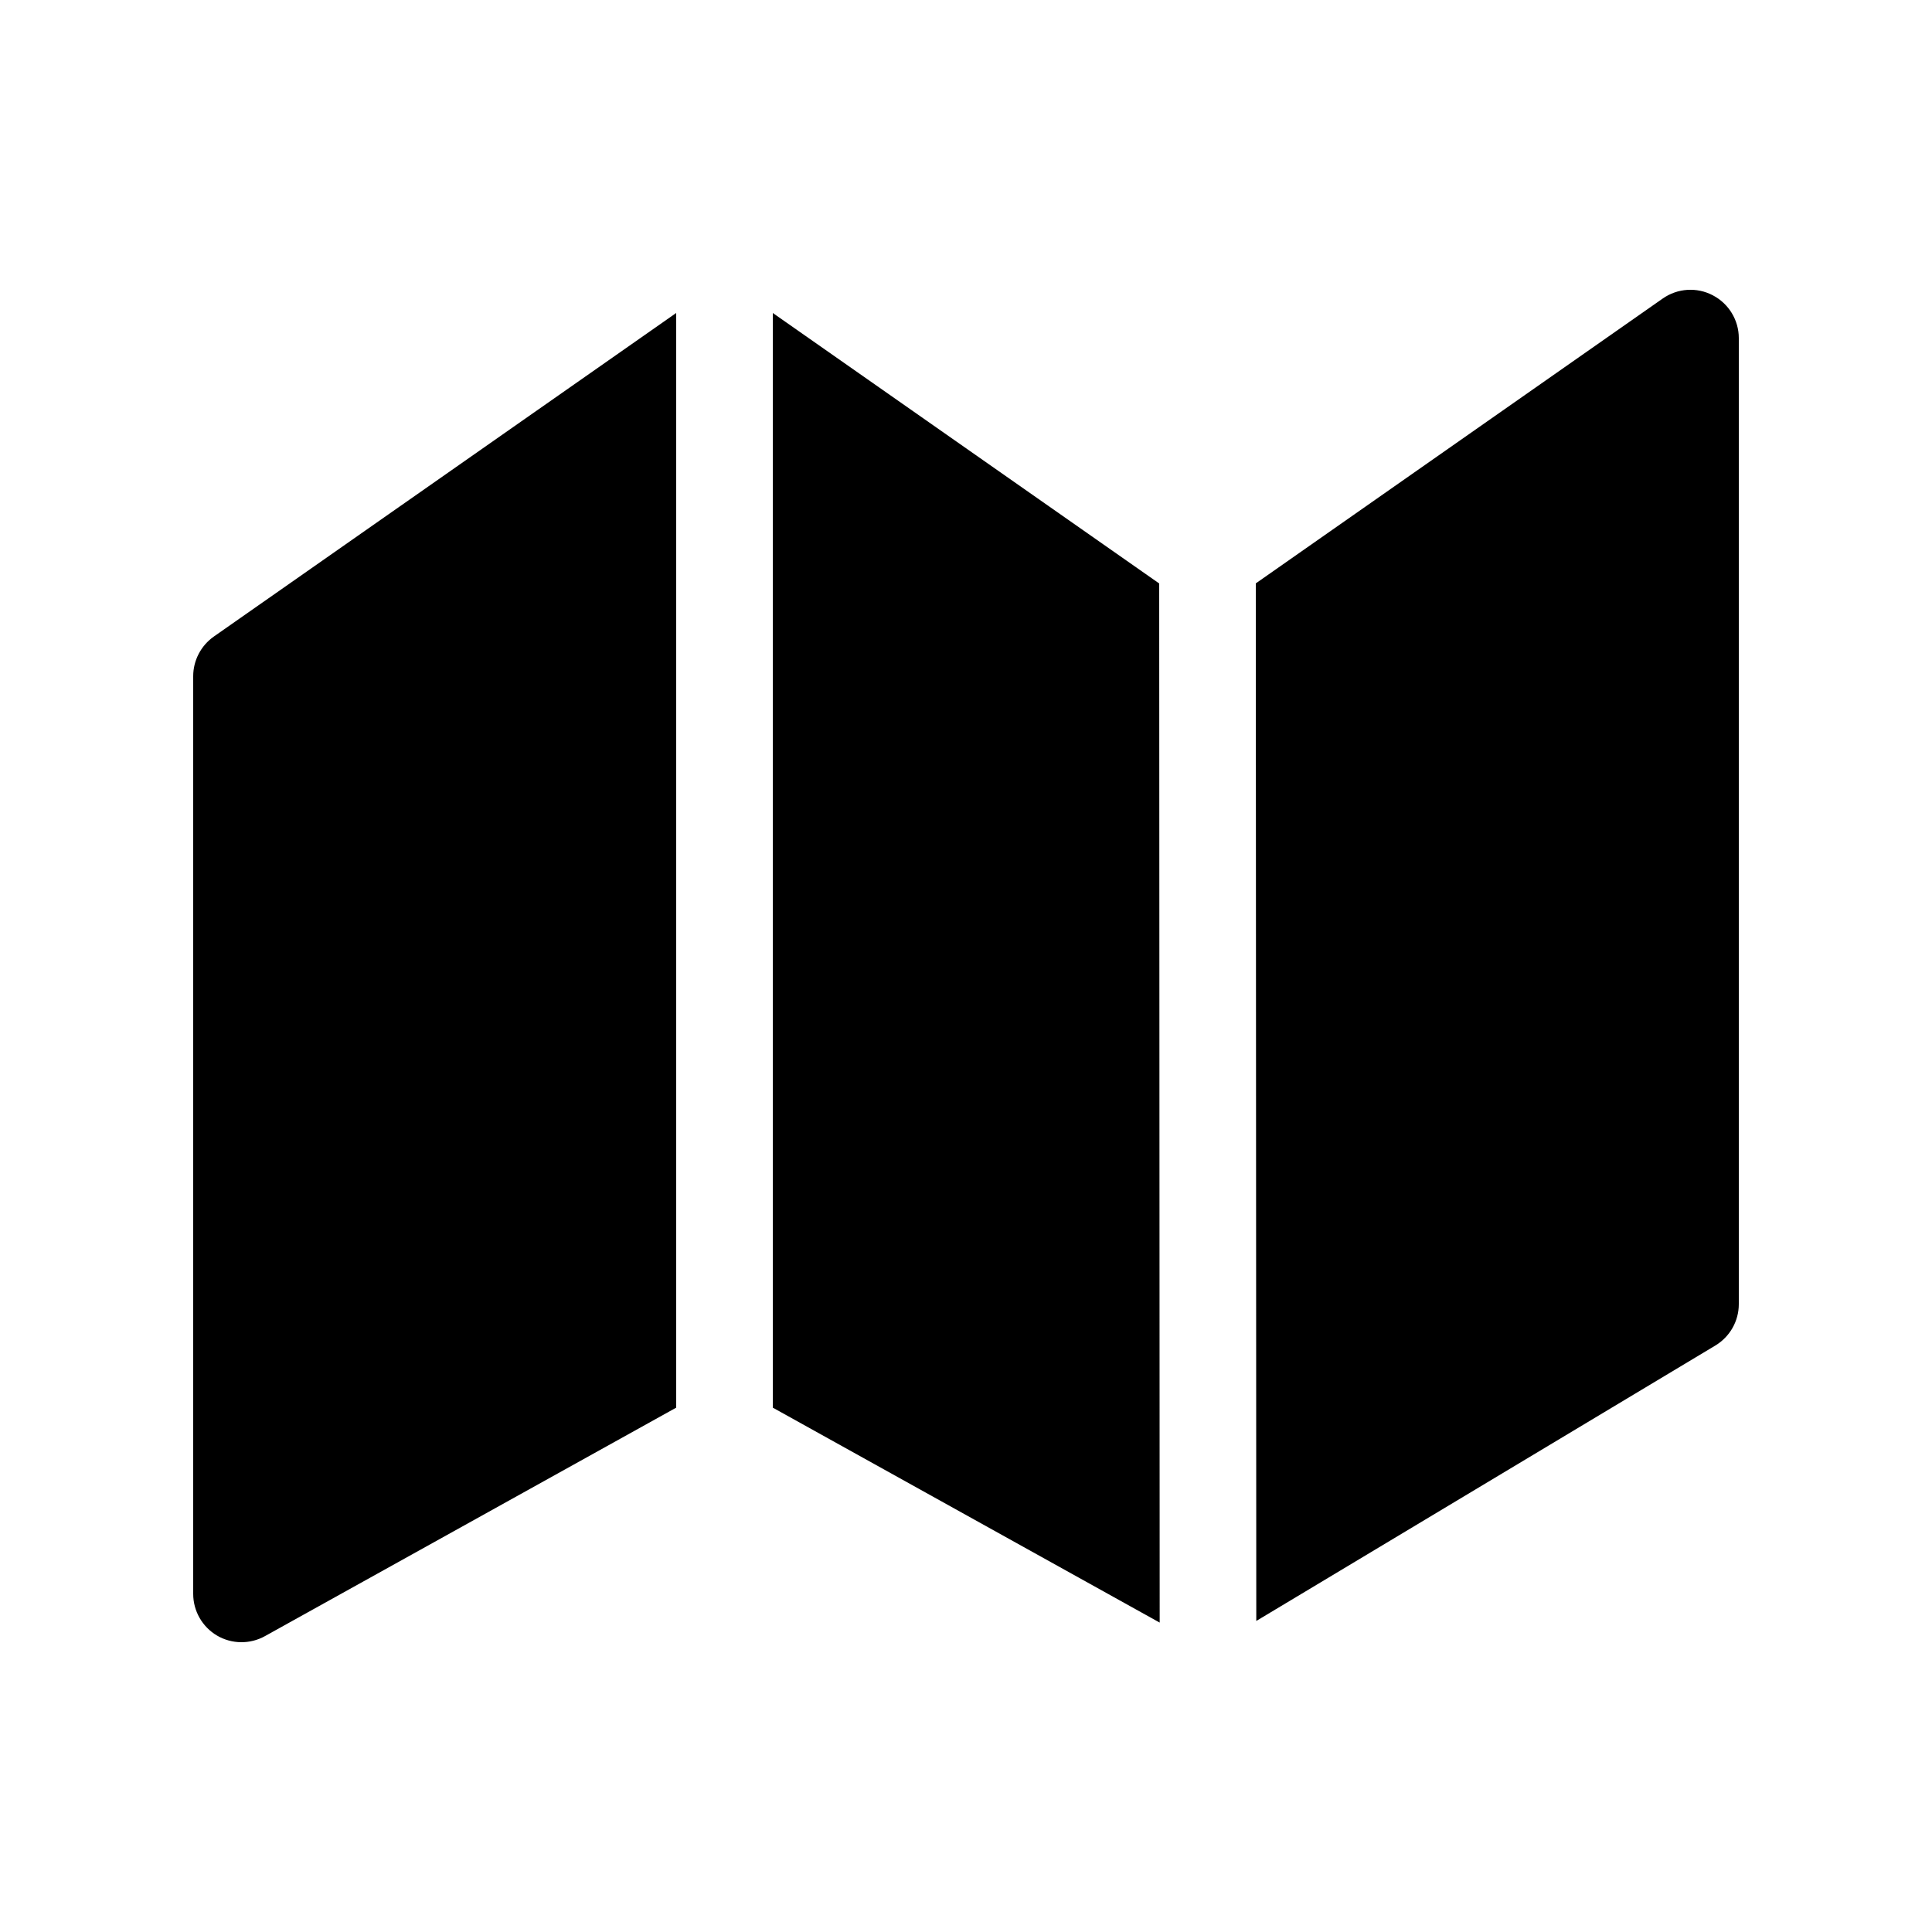 <svg xmlns="http://www.w3.org/2000/svg" viewBox="0 0 20 20" fill="none"><path d="M12.005 16.797L8 14.572V3.24L12 6.04L12.005 16.797ZM13.005 16.78L17.757 13.929C17.908 13.838 18 13.676 18 13.5V3.5C18 3.314 17.896 3.143 17.731 3.057C17.566 2.97 17.366 2.983 17.213 3.09L13 6.039L13.005 16.78ZM2.213 6.59L7 3.24V14.572L2.743 16.937C2.588 17.023 2.399 17.021 2.246 16.931C2.094 16.841 2 16.677 2 16.5V7C2 6.837 2.08 6.684 2.213 6.59Z" fill="currentColor"/></svg>